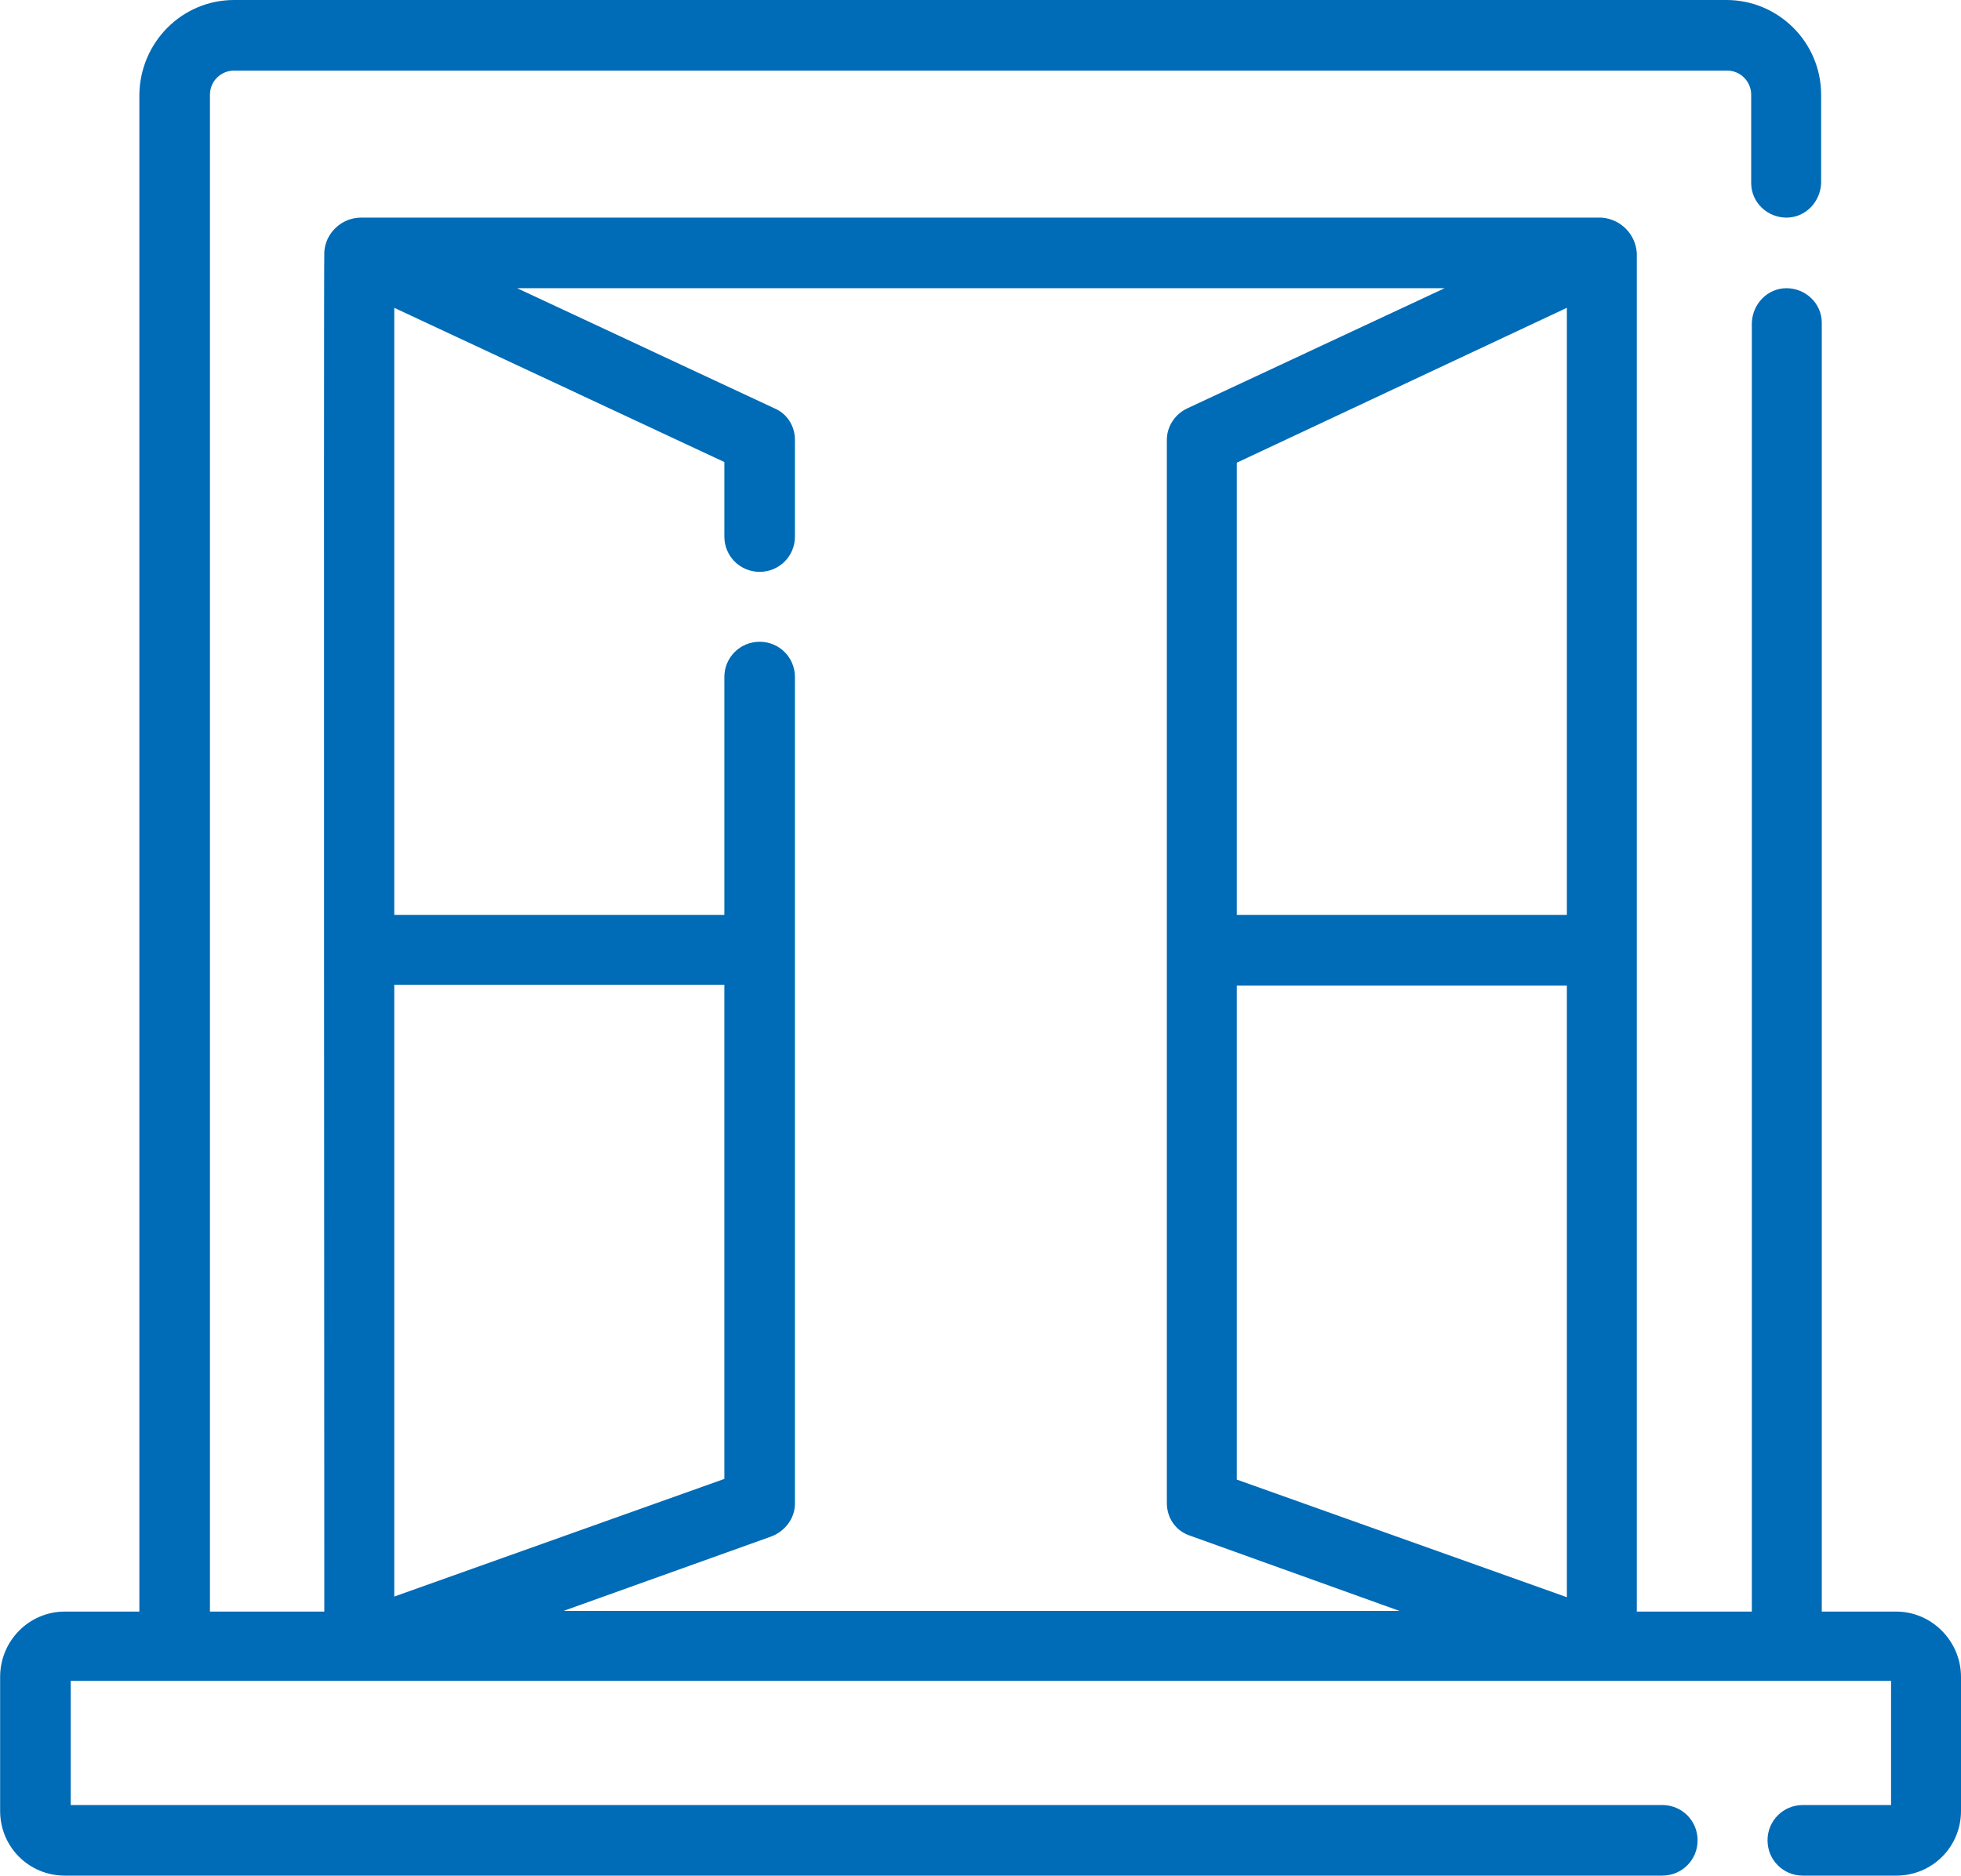 <svg version="1.1" id="Warstwa_1" xmlns="http://www.w3.org/2000/svg" xmlns:xlink="http://www.w3.org/1999/xlink" x="0px" y="0px" style="enable-background:new 0 0 500 500;" xml:space="preserve" viewBox="100.58 106.5 300.02 287">
<style type="text/css">
	.st0{fill:#006BB6;}
	.st1{fill:none;stroke:#006BB6;stroke-width:10;stroke-linecap:round;stroke-linejoin:round;stroke-miterlimit:10;}
	.st2{fill:none;stroke:#006BB6;stroke-width:10;stroke-linecap:round;stroke-miterlimit:10;}
</style>
<path class="st0" d="M390.7,353.1h-11.4V155.9c0-3-2.5-5.3-5.4-5.3c-2.9,0-5.2,2.4-5.3,5.3v197.2H351V145.2  c-0.2-2.9-2.5-5.2-5.4-5.4H155.8c-2.9,0-5.4,2.3-5.6,5.2c-0.1,0.1,0,207.9,0,208.1h-17.5V121c0-2.1,1.7-3.7,3.7-3.7h228.4  c2.1,0,3.7,1.7,3.7,3.7v13.5c0,3,2.5,5.3,5.4,5.3c2.9,0,5.2-2.4,5.3-5.3V121c0-8-6.5-14.5-14.5-14.5H136.4c-8,0-14.4,6.5-14.5,14.5  v232.1h-11.4c-5.5,0-9.9,4.5-9.9,10v20.5c0,5.5,4.4,9.9,9.9,9.9h244.4c3,0,5.4-2.4,5.4-5.4s-2.4-5.4-5.4-5.4H111.4v-19  c9.6,0,248.8,0,278.5,0v19h-13.5c-3,0-5.4,2.4-5.4,5.4c0,3,2.4,5.4,5.4,5.4h14.3c5.5,0,9.9-4.4,9.9-9.9v-20.5  C400.6,357.6,396.1,353.1,390.7,353.1z M160.9,257.2h50.5v75.6l-50.5,18L160.9,257.2z M186.5,353.1l32.1-11.5c2.1-0.8,3.6-2.8,3.6-5  V210.1c0-3-2.4-5.4-5.4-5.4c-3,0-5.4,2.4-5.4,5.4v36.4h-50.5v-92.9l50.5,23.6v11.4c0,3,2.4,5.4,5.4,5.4c3,0,5.4-2.4,5.4-5.4v-14.8  c0-2.1-1.2-4-3.1-4.8l-39.4-18.4h141.9L282.2,169c-1.9,0.9-3.1,2.8-3.1,4.8v162.7c0,2.3,1.4,4.3,3.6,5l32,11.5H186.5z M340.3,350.9  l-50.5-18v-75.6h50.5V350.9z M340.3,246.5h-50.5v-69.2l50.5-23.7V246.5z"/>
</svg>